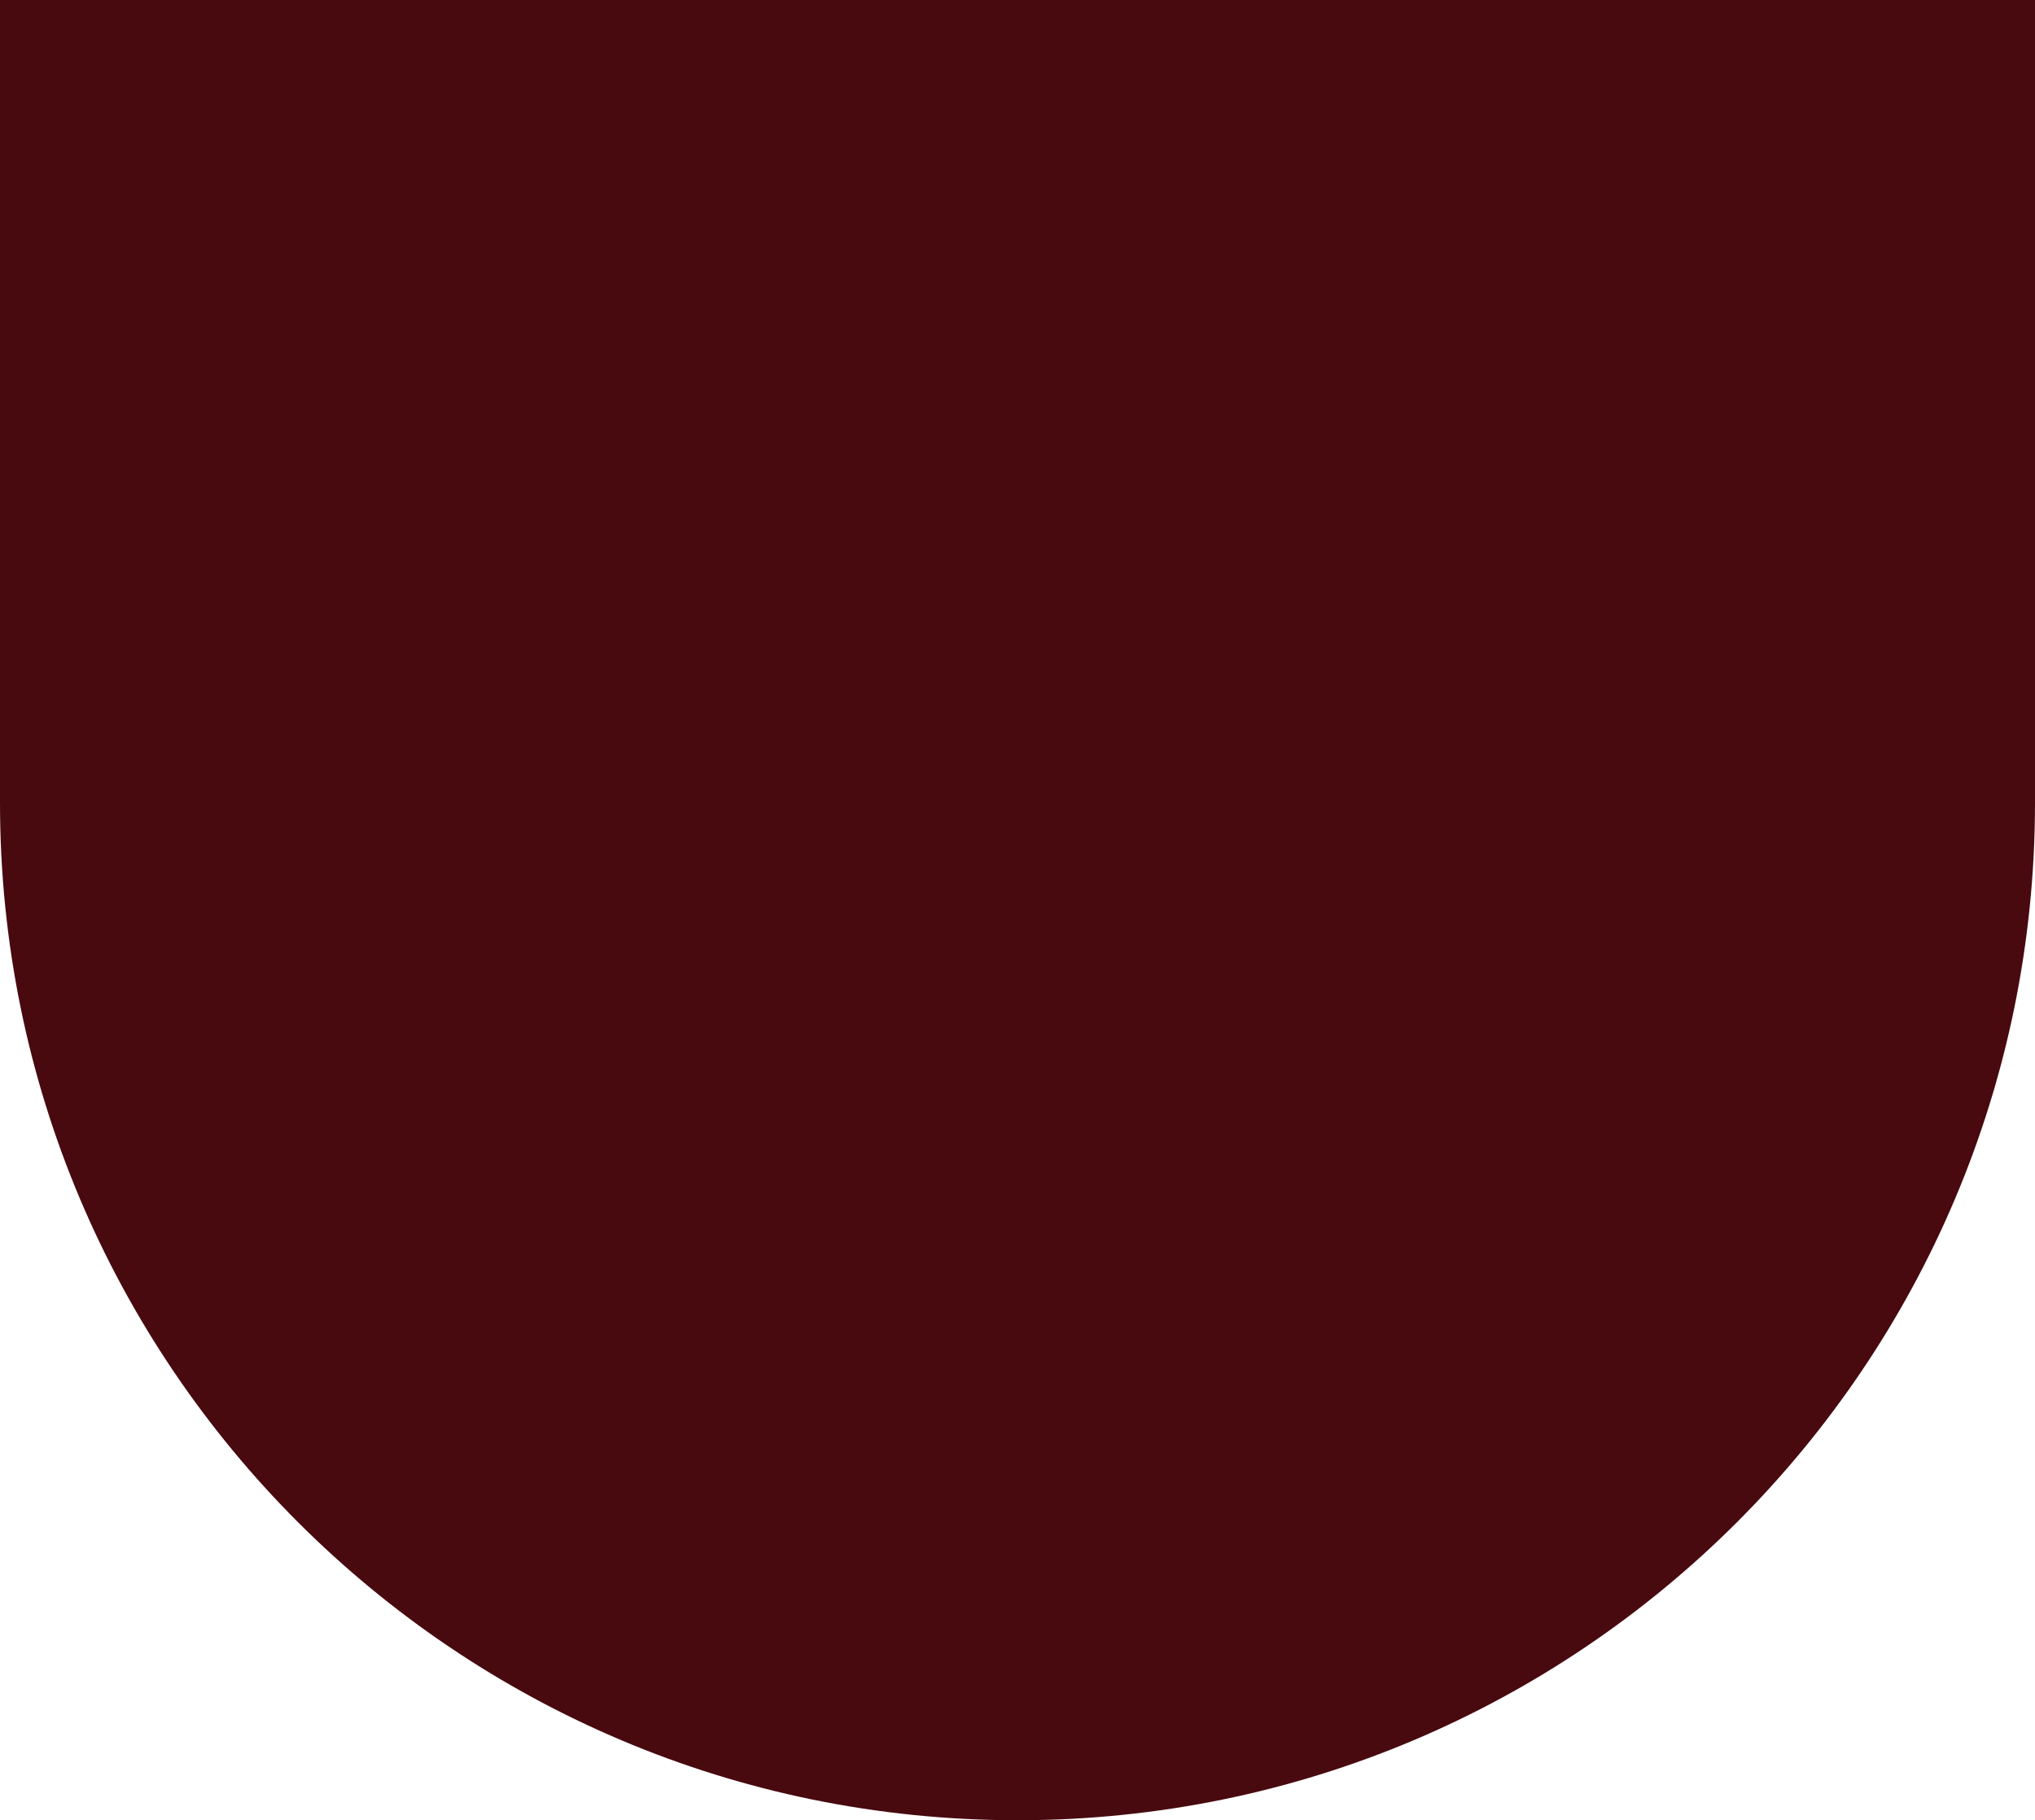 <?xml version="1.0" encoding="UTF-8"?> <svg xmlns="http://www.w3.org/2000/svg" viewBox="0 0 737.08 659.33"> <defs> <style>.cls-1{fill:#480a0f;}</style> </defs> <g id="Слой_2" data-name="Слой 2"> <g id="Слой_1-2" data-name="Слой 1"> <g id="Слой_2-2" data-name="Слой 2"> <g id="Слой_1-2-2" data-name="Слой 1-2"> <path class="cls-1" d="M0,290.78C0,494.33,165,659.33,368.54,659.33h0c203.54,0,368.54-165,368.54-368.55V0H0Z"></path> </g> </g> </g> </g> </svg> 